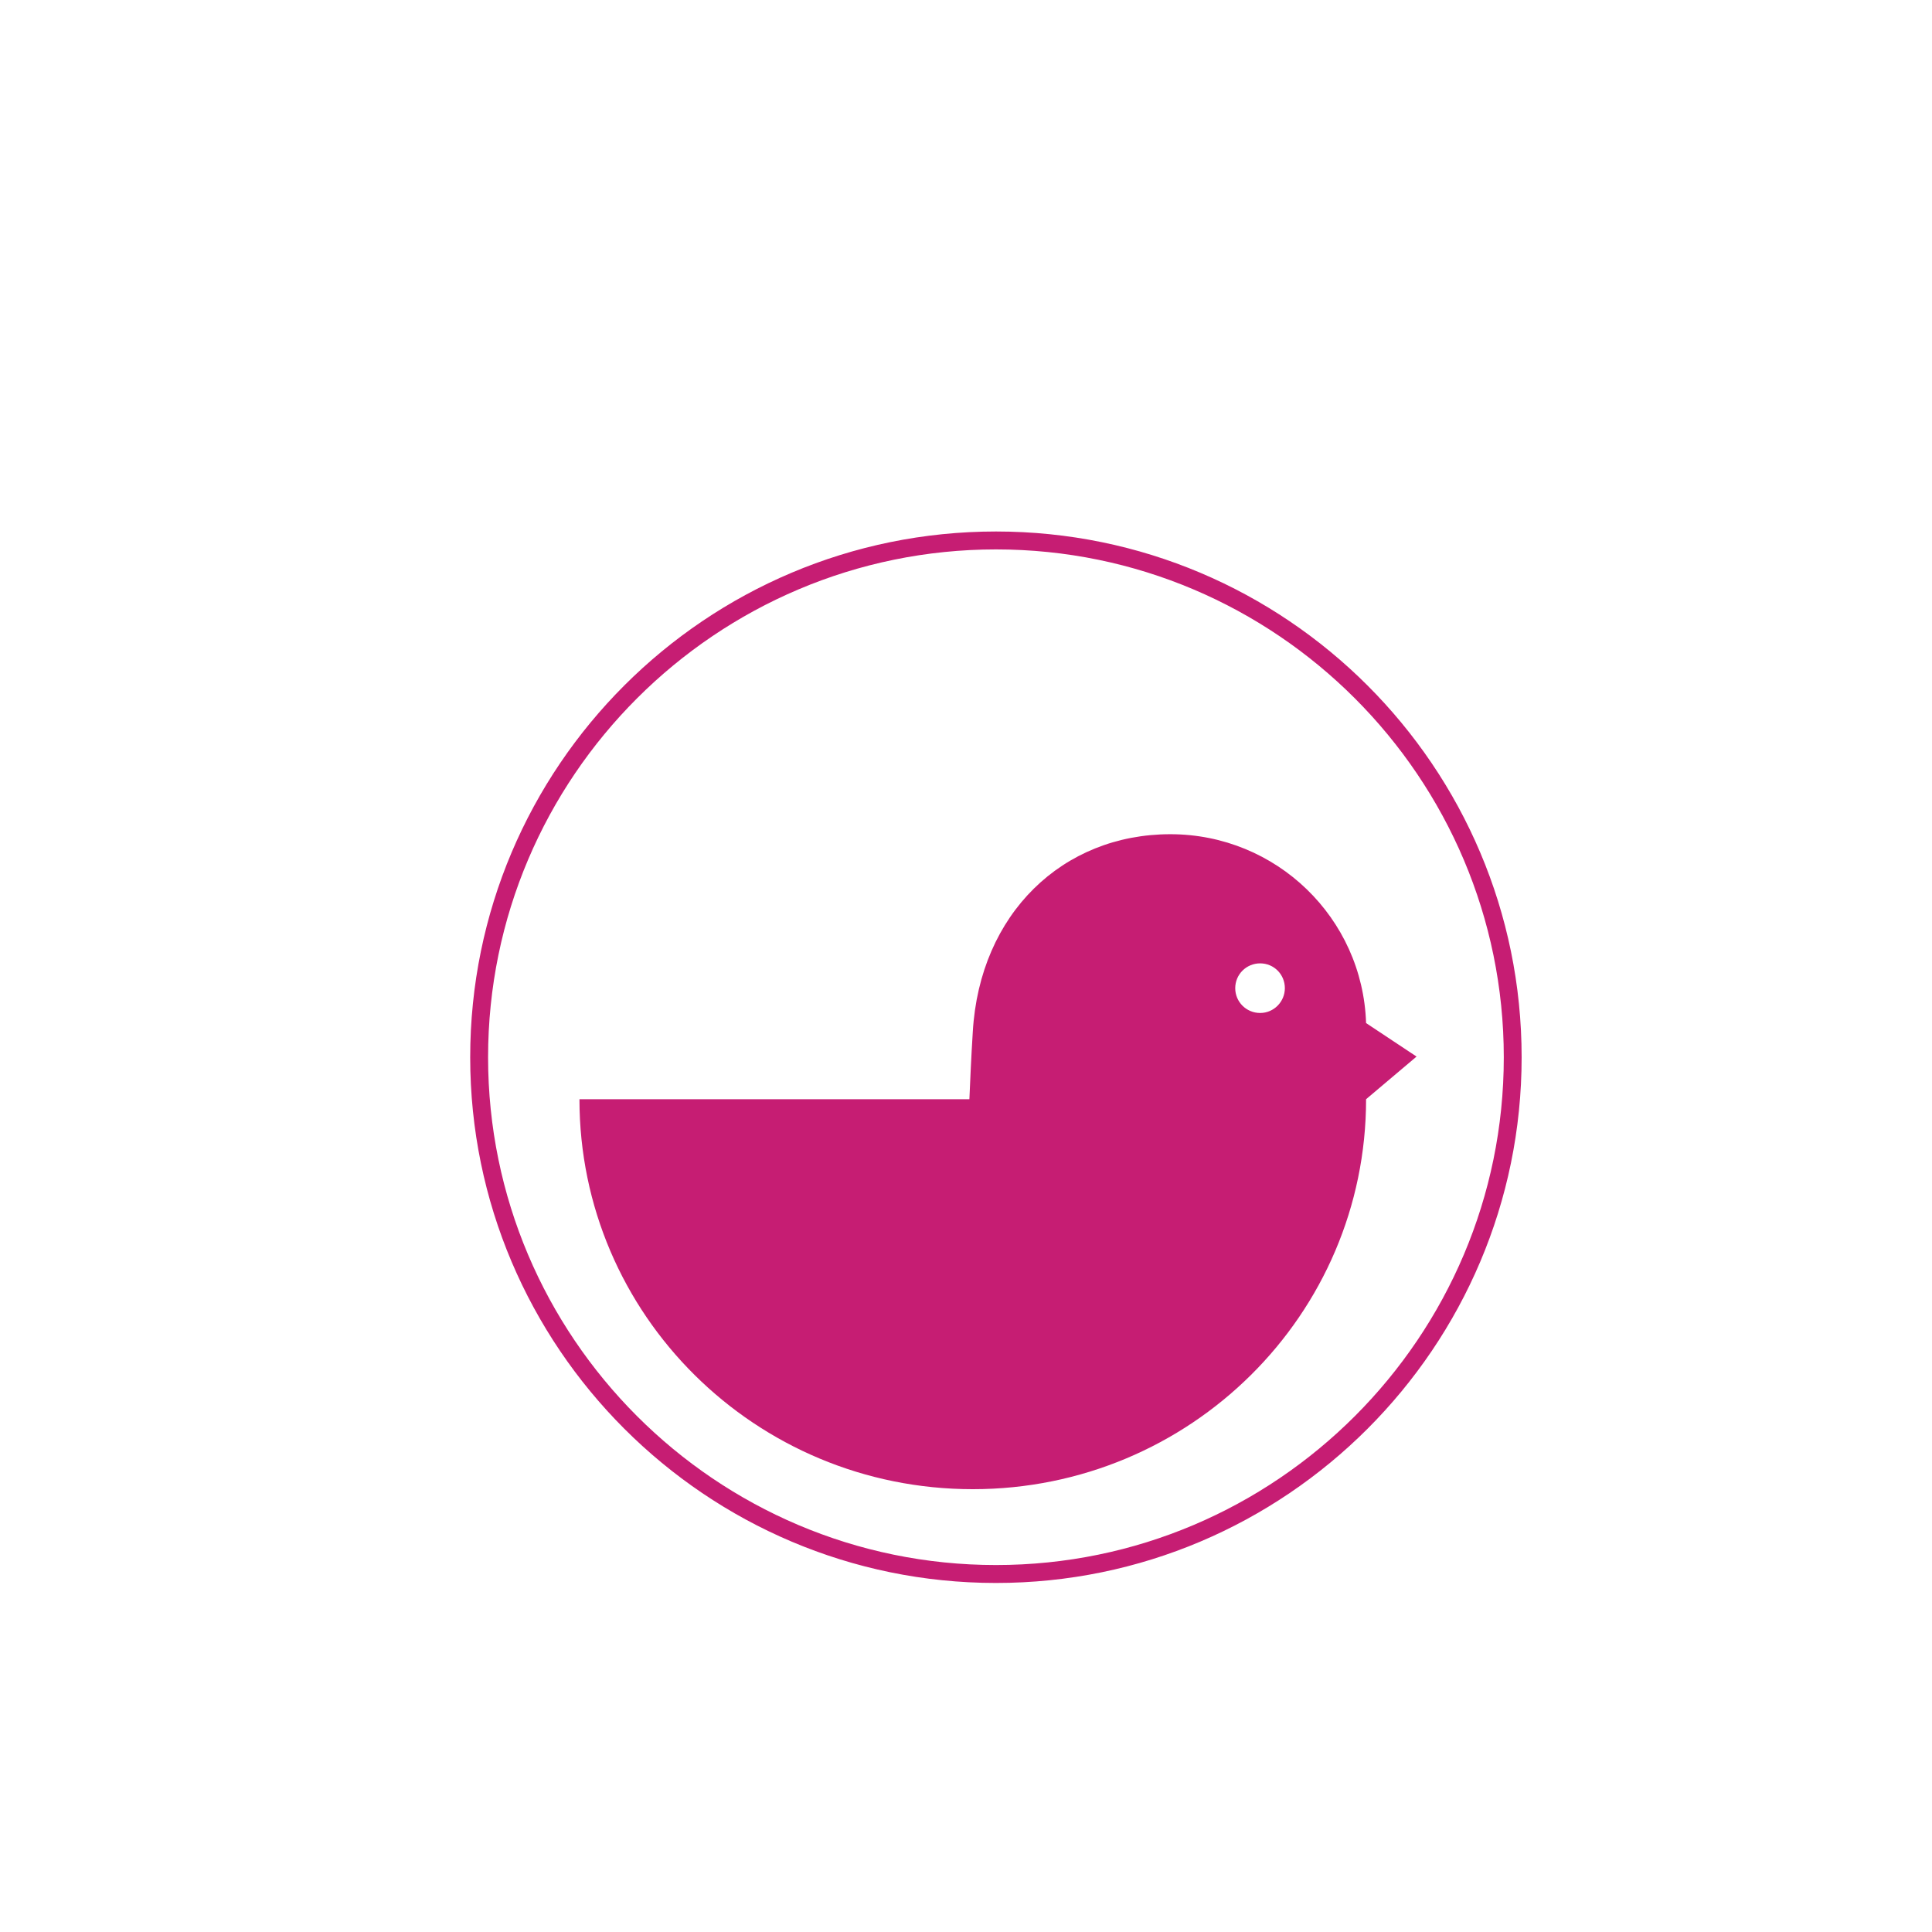 <?xml version="1.0" encoding="utf-8"?>
<!-- Generator: Adobe Illustrator 16.0.4, SVG Export Plug-In . SVG Version: 6.00 Build 0)  -->
<!DOCTYPE svg PUBLIC "-//W3C//DTD SVG 1.1//EN" "http://www.w3.org/Graphics/SVG/1.1/DTD/svg11.dtd">
<svg version="1.1" id="Layer_1" xmlns="http://www.w3.org/2000/svg" xmlns:xlink="http://www.w3.org/1999/xlink" x="0px" y="0px"
	 width="200px" height="200px" viewBox="0 0 200 200" enable-background="new 0 0 200 200" xml:space="preserve">
<rect fill="#FFFFFF" width="200" height="200"/>
<path fill="#C61D73" d="M103.105,55.02c-30.01,0-54.43,24.336-54.43,54.434c0,30,24.419,54.414,54.43,54.414
	c30,0,54.414-24.414,54.414-54.414C157.52,79.375,133.105,55.02,103.105,55.02z M103.105,162.012
	c-29.034,0-52.579-23.633-52.579-52.559c0-29.043,23.638-52.578,52.579-52.578c29.022,0,52.567,23.633,52.567,52.578
	C155.674,138.379,132.129,162.012,103.105,162.012z M141.416,105.908c-0.352-10.879-9.287-19.551-20.264-19.551
	c-11.133,0-19.736,8.213-20.449,20.459c-0.176,2.822-0.264,4.961-0.352,6.973c-1.787,0-40.366,0-40.366,0
	c0,22.305,18.218,40.371,40.718,40.371s40.713-18.066,40.713-40.371l5.225-4.414L141.416,105.908z M130.449,104.863
	c-1.426,0-2.578-1.143-2.578-2.568c0-1.425,1.152-2.568,2.578-2.568s2.559,1.143,2.559,2.568
	C133.008,103.691,131.875,104.863,130.449,104.863z"/>
</svg>
